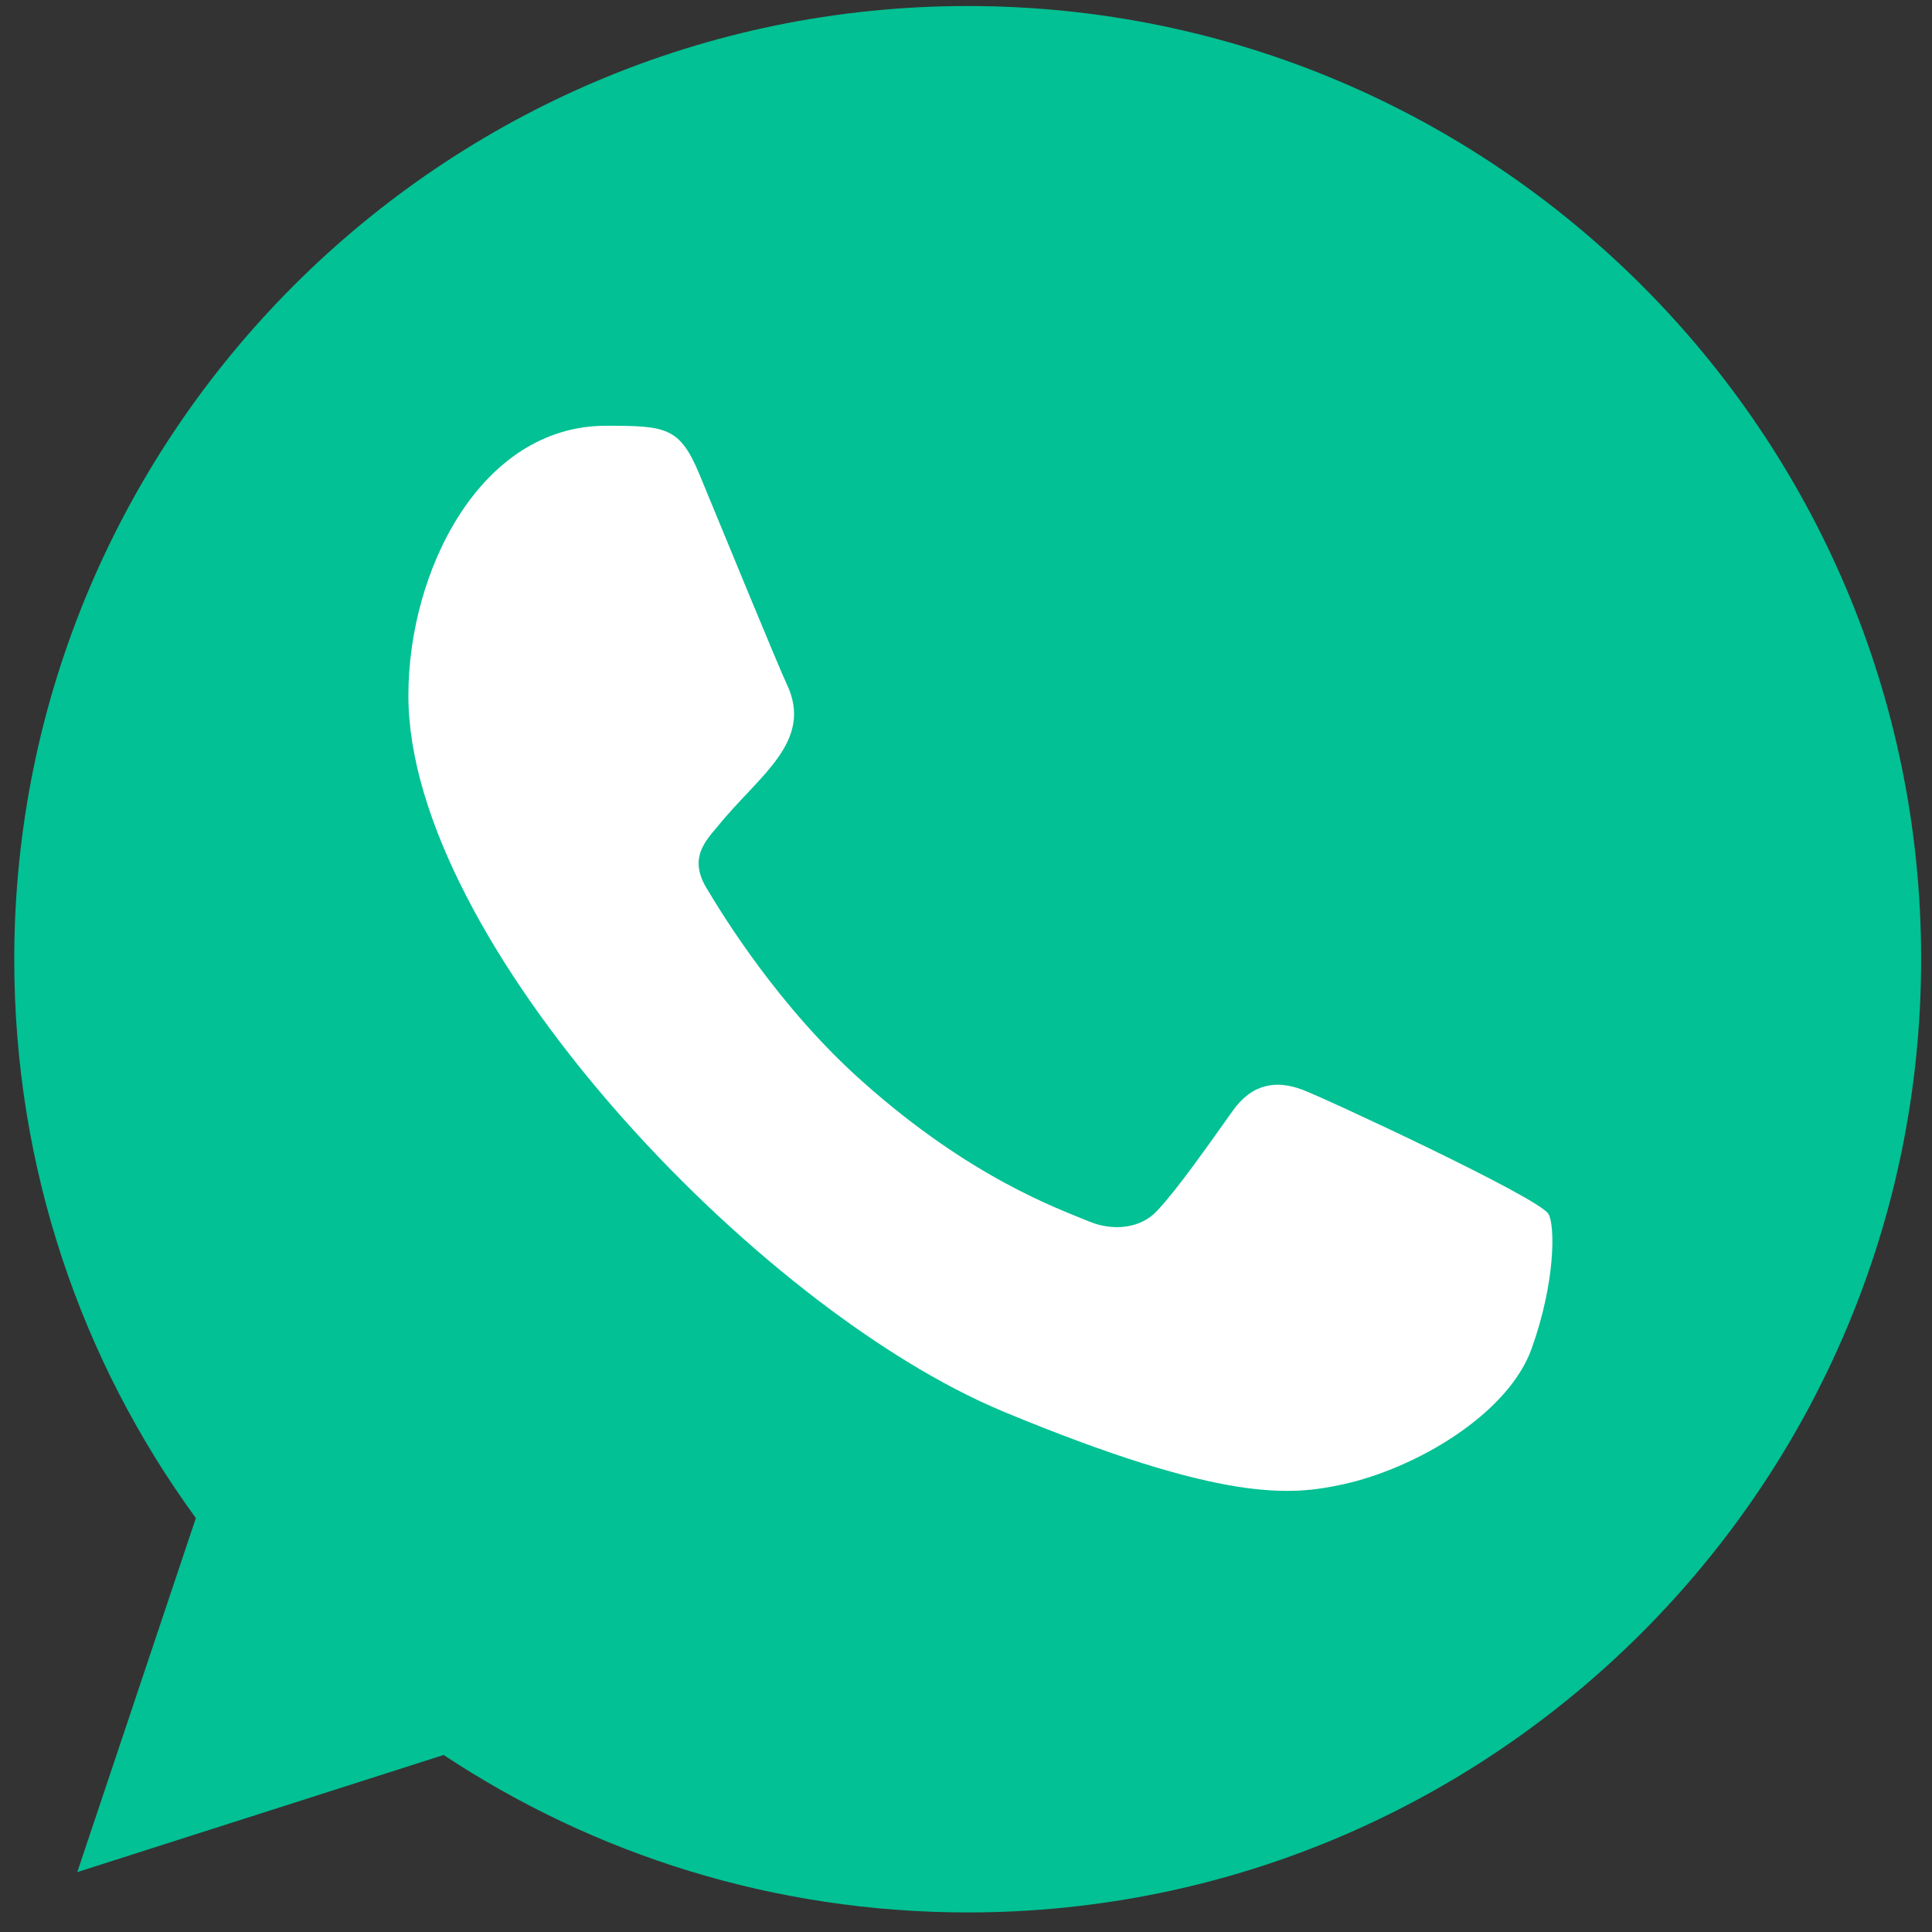 <?xml version="1.0" encoding="utf-8"?>
<!-- Generator: Adobe Illustrator 27.7.0, SVG Export Plug-In . SVG Version: 6.00 Build 0)  -->
<svg version="1.1" id="Layer_1" xmlns="http://www.w3.org/2000/svg" xmlns:xlink="http://www.w3.org/1999/xlink" x="0px" y="0px"
	 viewBox="0 0 800 800" style="enable-background:new 0 0 800 800;" xml:space="preserve">
<rect x="0" y="0" width="800" height="800" fill="#333333" stroke="none"/>
<style type="text/css">
	.st0{fill-rule:evenodd;clip-rule:evenodd;fill:#02C194;}
	.st1{fill-rule:evenodd;clip-rule:evenodd;fill:#FFFFFF;}
</style>
<g id="Page-1">
	<g id="Dribbble-Light-Preview" transform="translate(-300, -7599)">
		<g id="icons" transform="translate(56, 160)">
			<path id="whatsapp-_x5B__x23_128_x5D_" class="st0" d="M644.8,7441.5h-0.2l0,0c-217.6,0-394.7,177-394.7,394.8
				c0,86.4,27.8,166.4,75.2,231.3l-49.1,146.6l151.7-48.5c62.4,41.3,136.9,65.2,217.1,65.2c217.6,0,394.7-177,394.7-394.8
				S862.5,7441.5,644.8,7441.5"/>
		</g>
	</g>
</g>
<path class="st1" d="M634.3,558.2c-9.6,27.3-48,49.9-78.5,56.5c-20.9,4.4-48.2,8-140.1-30.1C312.5,541.8,169.1,389.4,169.1,288
	c0-51.6,29.8-111.7,81.8-111.7c25,0,30.6,0.5,38.8,20.3c9.6,23.3,33.2,80.7,36,86.5c11.6,24.1-11.8,38.2-28.7,59.3
	c-5.4,6.3-11.5,13.2-4.7,24.9c6.8,11.5,30.3,49.9,64.9,80.6c44.6,39.8,80.8,52.5,93.8,57.9c9.6,4,21.2,3.1,28.2-4.5
	c8.9-9.6,20-25.6,31.3-41.4c8-11.3,18.1-12.7,28.7-8.7c7.2,2.5,98.2,44.7,102,51.5C644,507.7,644,531,634.3,558.2"/>
</svg>
